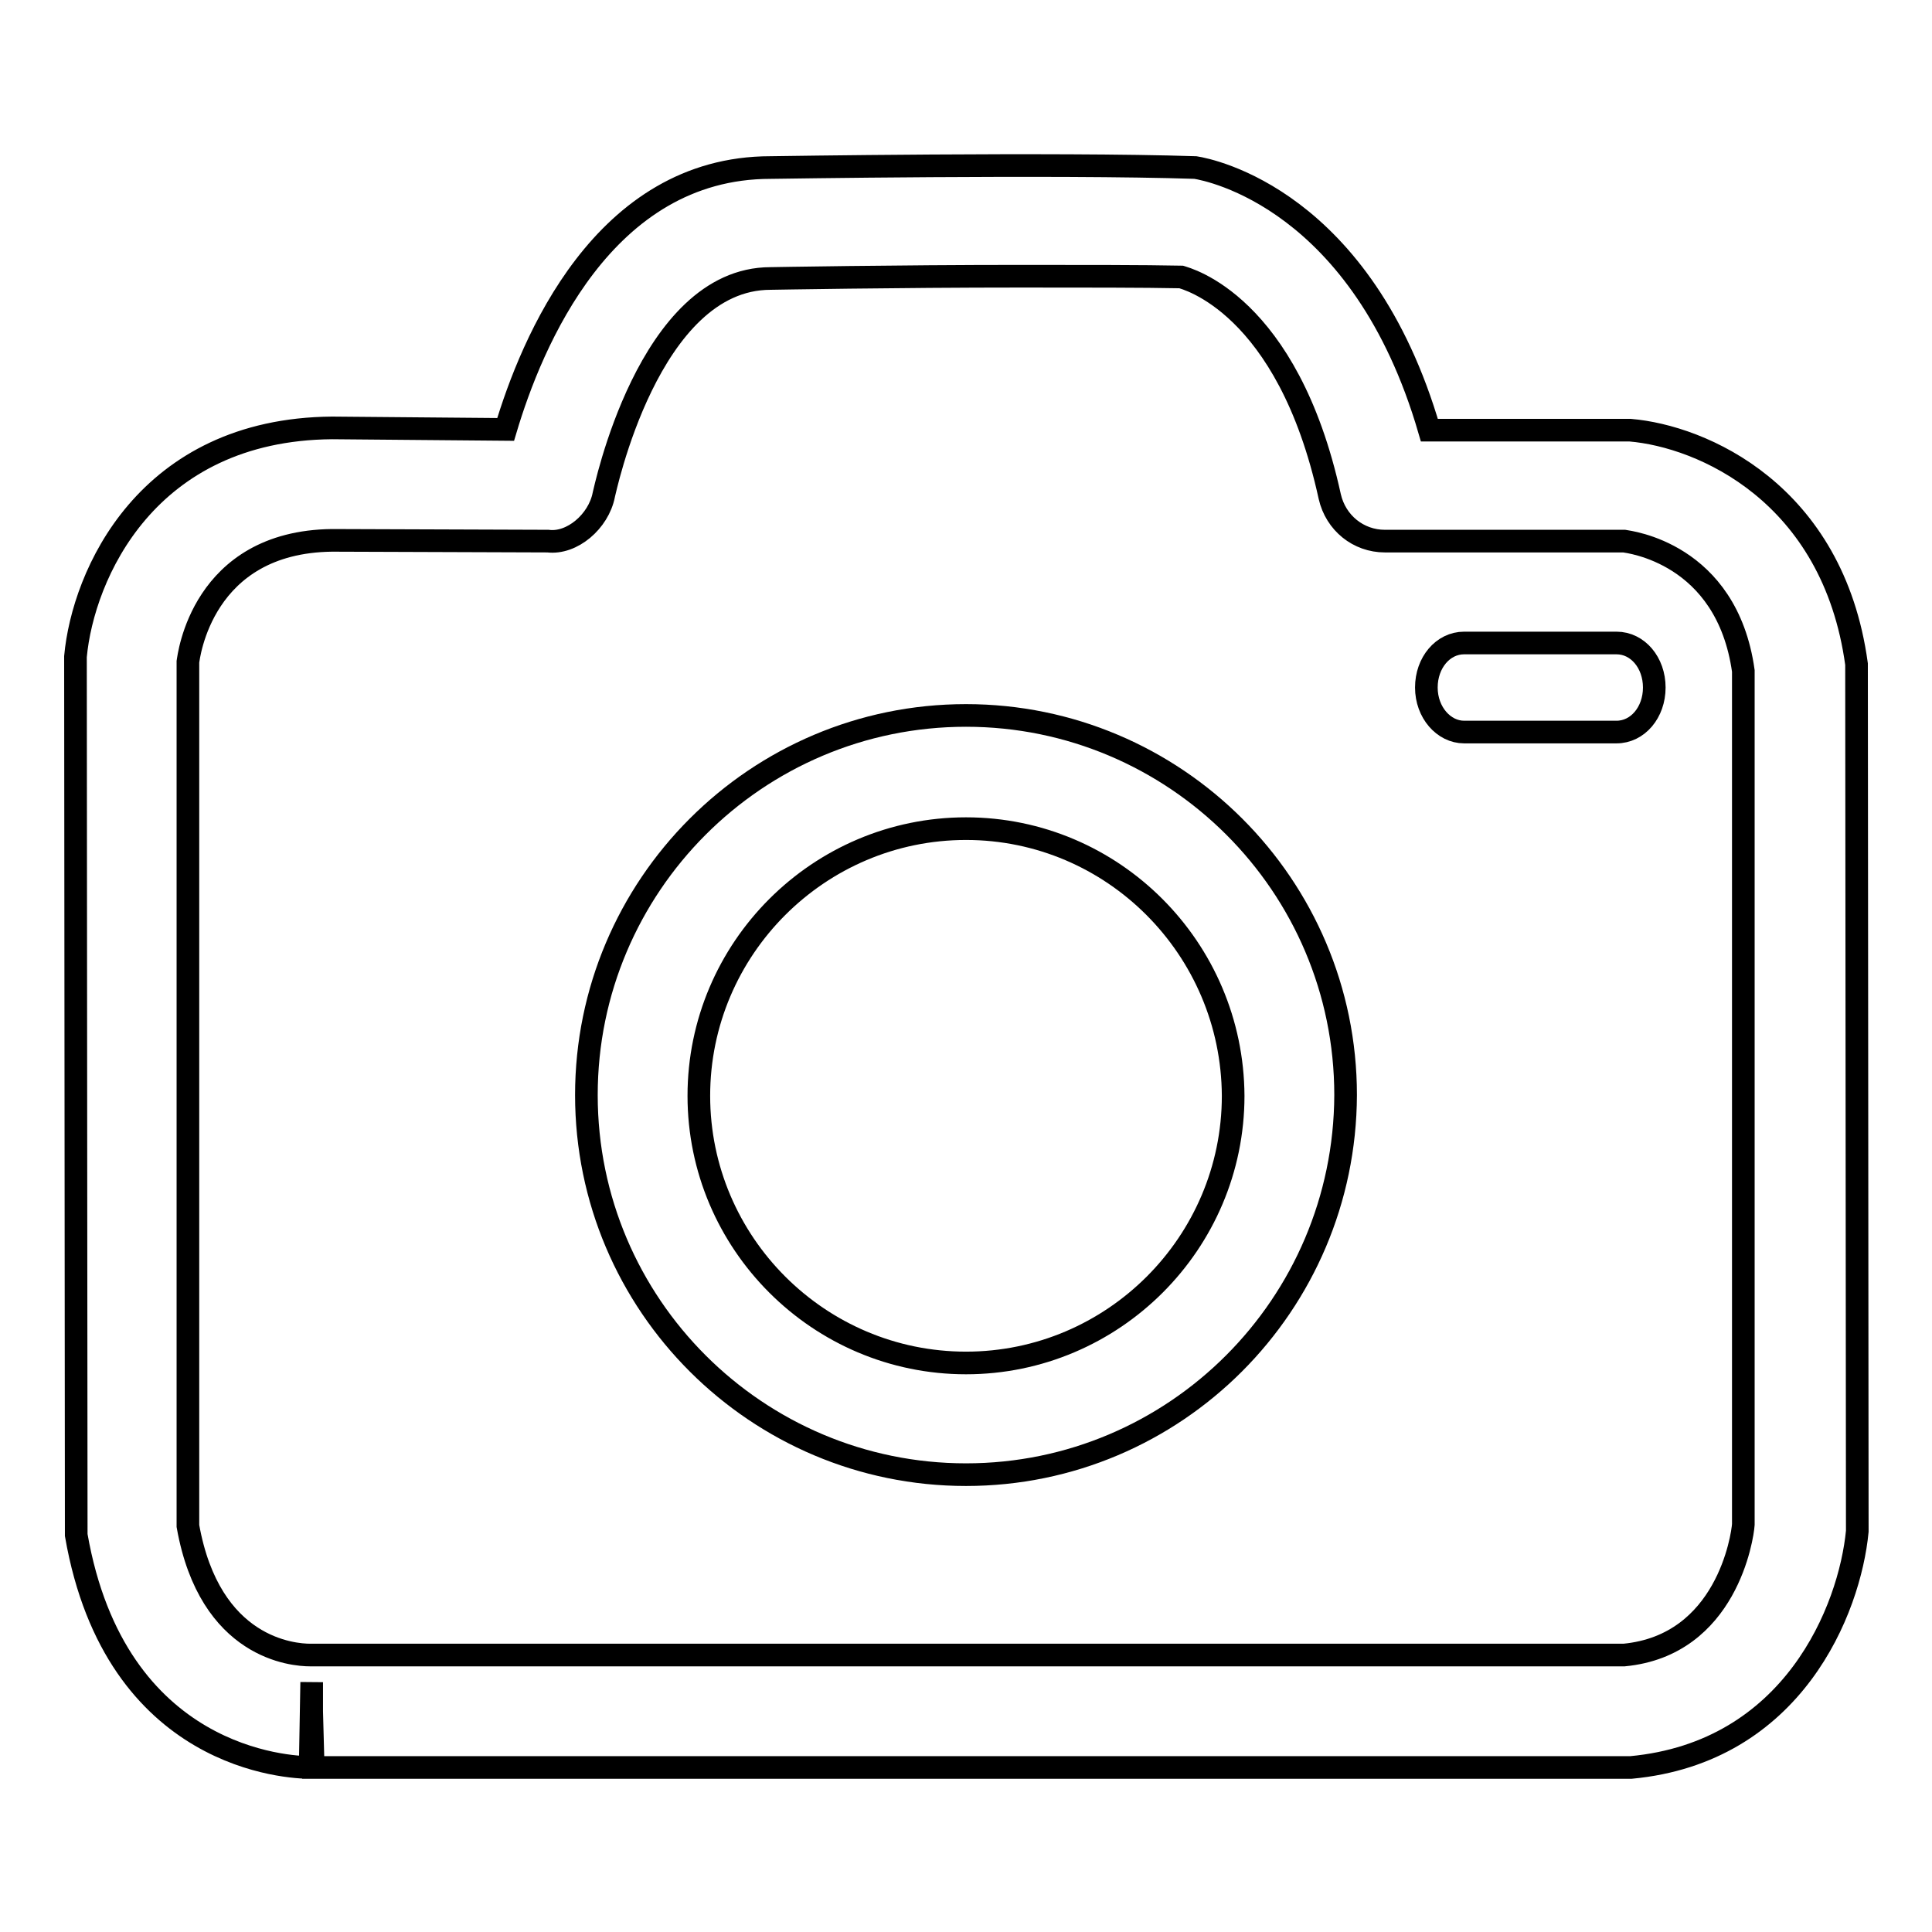 <?xml version="1.0" encoding="utf-8"?>
<!-- Svg Vector Icons : http://www.onlinewebfonts.com/icon -->
<!DOCTYPE svg PUBLIC "-//W3C//DTD SVG 1.1//EN" "http://www.w3.org/Graphics/SVG/1.1/DTD/svg11.dtd">
<svg version="1.1" xmlns="http://www.w3.org/2000/svg" xmlns:xlink="http://www.w3.org/1999/xlink" x="0px" y="0px" viewBox="0 0 256 256" enable-background="new 0 0 256 256" xml:space="preserve">
<g><g><path stroke-width="3" fill-opacity="0" stroke="#000000"  d="M41.1,234.2c-2.6,0-25.8-0.9-31-30.8L10,87c1-10.8,9.4-30.1,34-30.3L67,56.9c3.4-11.4,12.9-34.7,35.1-34.7c0.1,0,37.9-0.6,56.3,0c1.9,0.3,22.1,4.2,31,34.8h26.6c9.5,0.8,26.9,8.3,30,31l0.1,114.9c-1,10.4-8.5,29.3-30,31.3l-174.6,0l-0.2-7.4v-3.6v-0.3L41.1,234.2L41.1,234.2z M44,71.6c-17.3,0.2-19,15.5-19.1,16.1l0,114.5c2.9,16.3,14,17.1,16.2,17.1l0,0v0v0l174.1,0c13.6-1.3,15.7-15.7,15.8-17.3l0-113.1c-2.2-15.7-15.3-17.1-15.8-17.2l-31.7,0c-3.5,0-6.5-2.4-7.3-5.9c-5.6-25.6-19.1-28.9-19.7-29.1c-4.9-0.1-13-0.1-21.2-0.1c-16.5,0-33.2,0.3-33.2,0.3c-16.2,0-22,28.4-22.1,28.7c-0.7,3.5-4.2,6.5-7.4,6.1L44,71.6z"/><path stroke-width="3" fill-opacity="0" stroke="#000000"  d="M128,195.4c-27.7,0-50.3-22.5-50.3-50.3c0-27.7,22.5-50.3,50.3-50.3c27.7,0,50.3,22.5,50.3,50.3C178.2,172.9,155.7,195.4,128,195.4z M128,109.8c-19.5,0-35.4,15.9-35.4,35.4c0,19.5,15.9,35.4,35.4,35.4c19.5,0,35.4-15.9,35.4-35.4C163.3,125.7,147.5,109.8,128,109.8z"/><path stroke-width="3" fill-opacity="0" stroke="#000000"  d="M219.2,91.1c0,3.3-2.2,5.9-5,5.9h-20.2c-2.7,0-5-2.6-5-5.9l0,0c0-3.3,2.2-5.9,5-5.9h20.2C217,85.2,219.2,87.8,219.2,91.1L219.2,91.1z"/></g></g>
</svg>